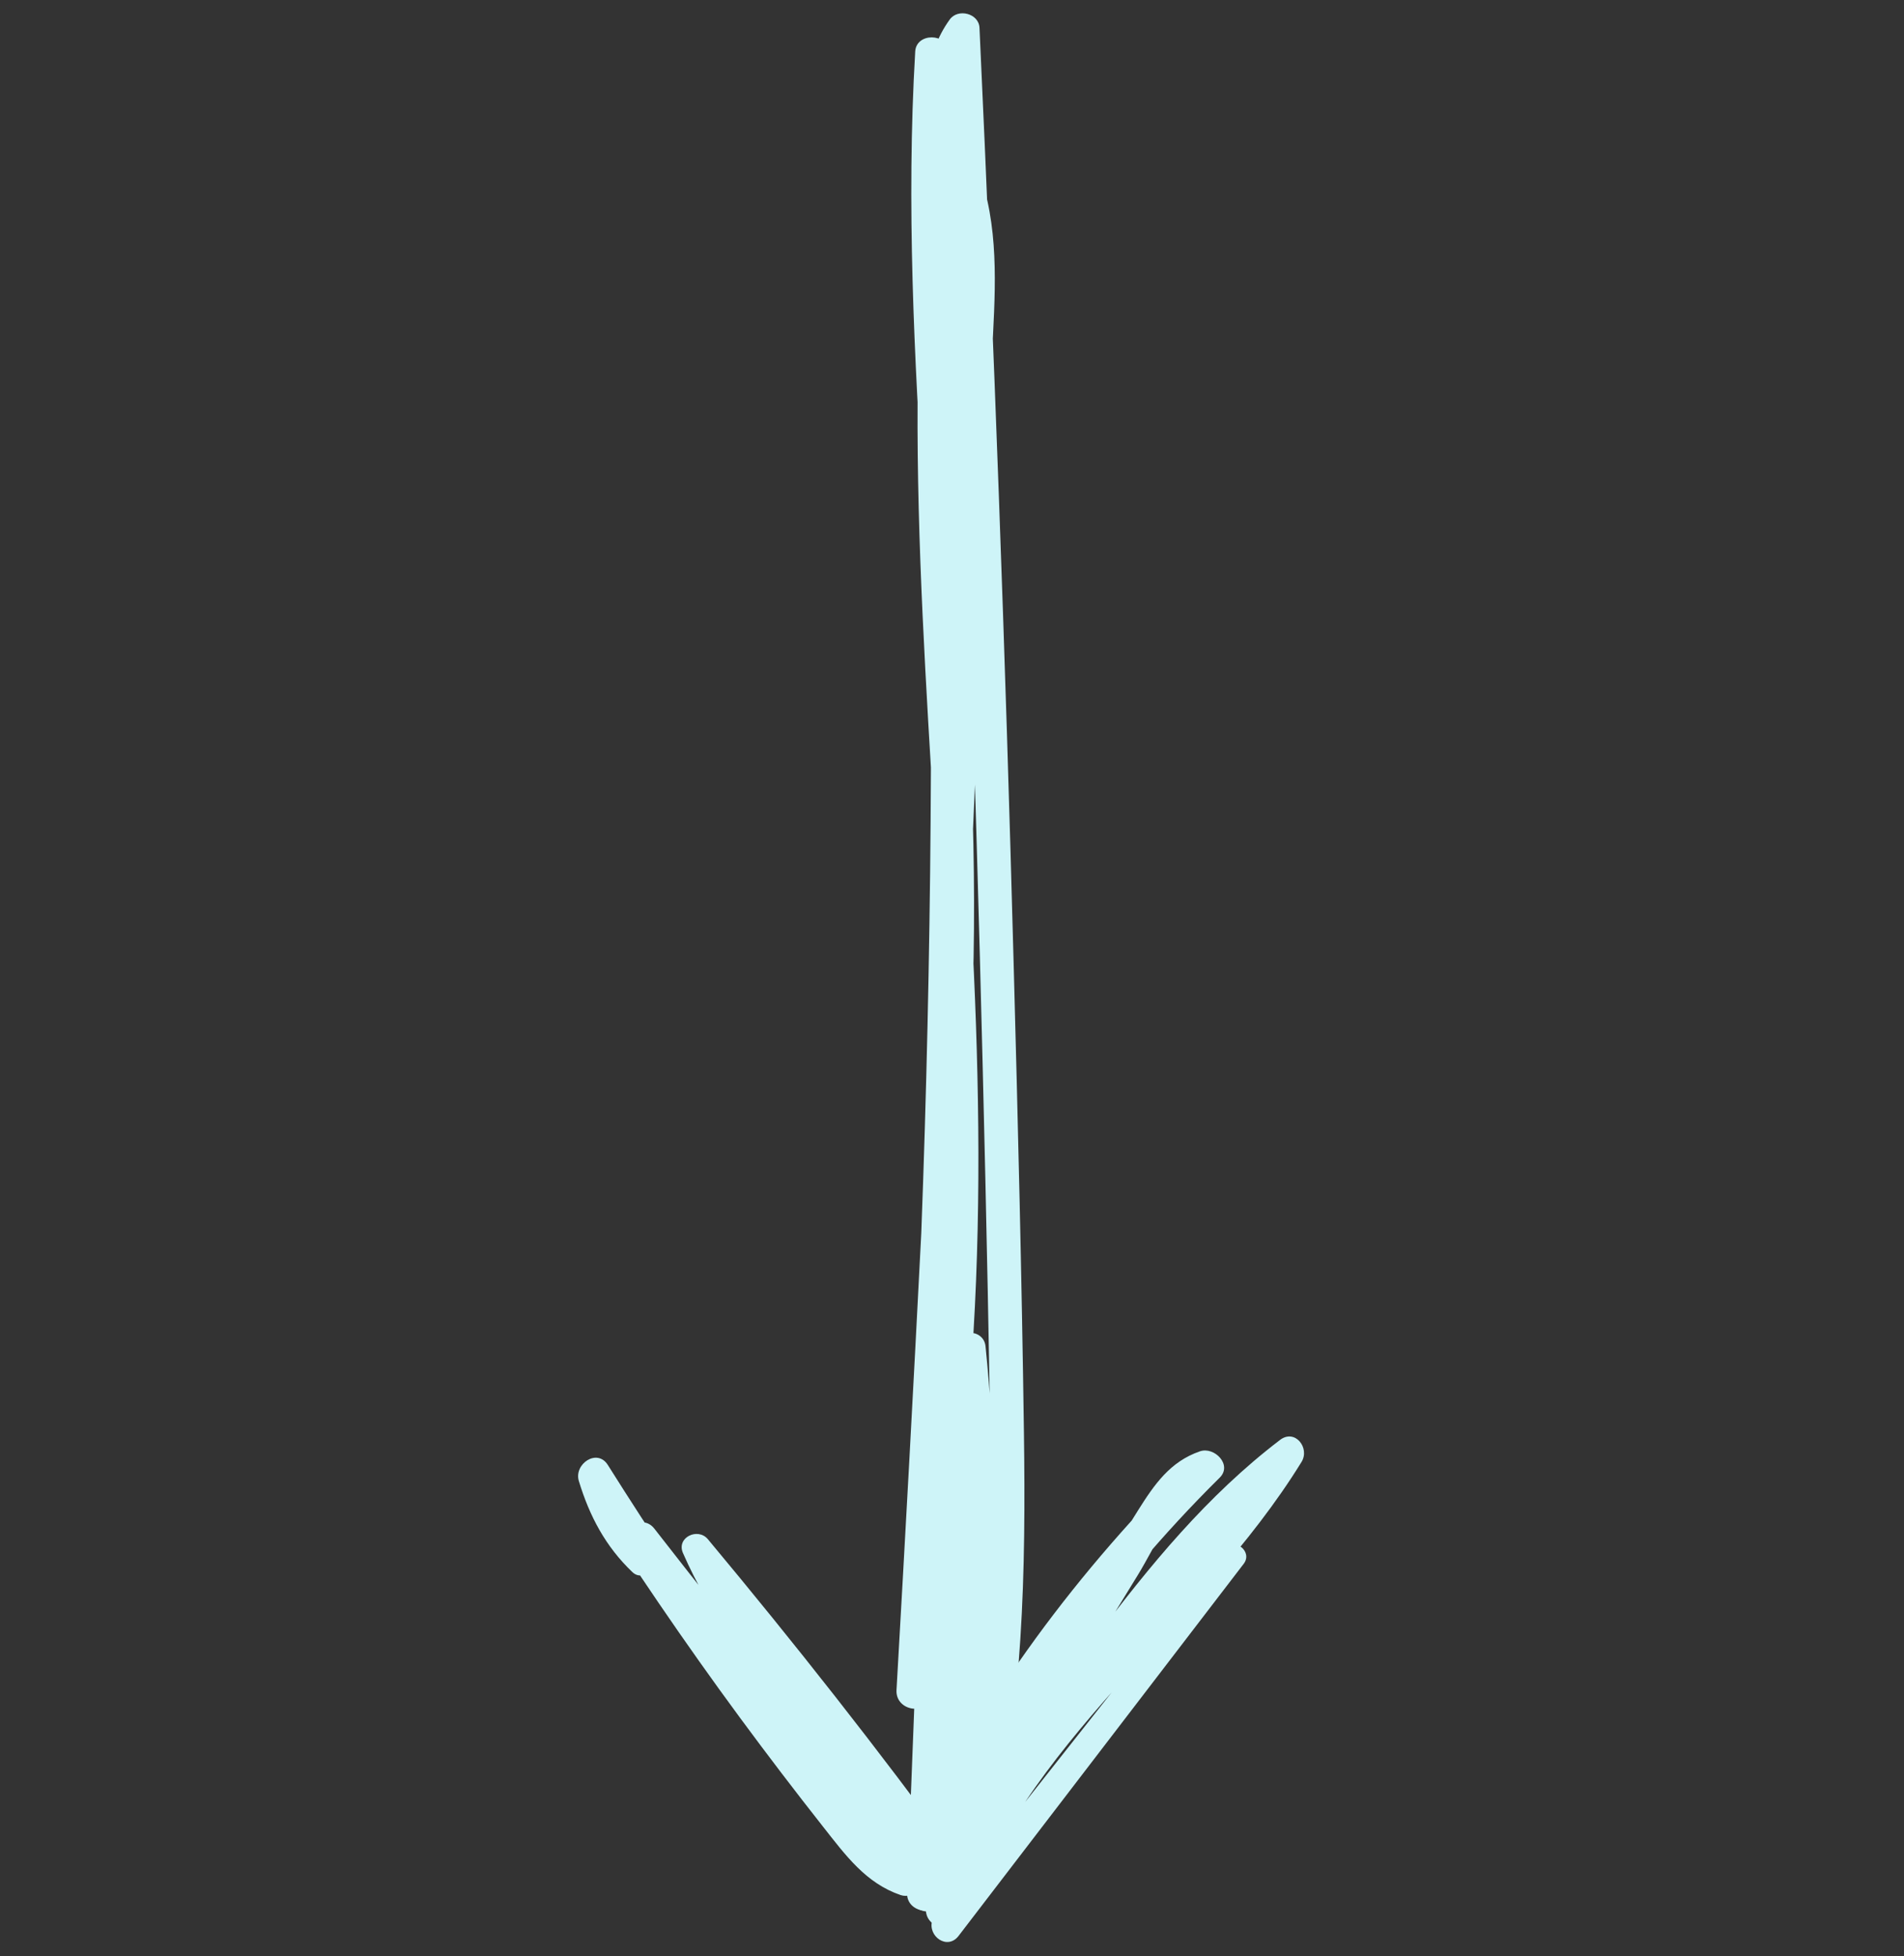 <svg width="110" height="113" viewBox="0 0 110 113" fill="none" xmlns="http://www.w3.org/2000/svg">
<rect x="0" y="0" width="110" height="113" fill="#333333" stroke="none"/>
<g clip-path="url(#clip0_2633_166155)">
<path d="M70.757 89.486C65.165 96.574 59.569 103.659 53.98 110.743C54.485 111.04 54.997 111.336 55.502 111.633C59.017 100.626 69.295 94.018 75.192 84.454C75.693 83.646 74.815 82.516 73.948 83.183C69.747 86.388 66.425 90.431 63.269 94.636C59.729 99.356 56.251 104.124 52.764 108.886C53.316 109.207 53.864 109.531 54.416 109.851C56.948 105.511 59.519 101.194 62.122 96.896C63.319 94.922 64.522 92.948 65.735 90.987C66.825 89.218 67.947 86.397 70.051 85.674L68.913 84.151C62.383 90.604 56.617 98.189 52.803 106.575C52.298 107.688 53.966 108.332 54.527 107.29C58.882 99.189 63.904 91.845 70.467 85.359C71.214 84.62 70.157 83.552 69.328 83.837C67.6 84.43 66.69 85.753 65.752 87.244C64.172 89.759 62.627 92.295 61.089 94.83C58.217 99.556 55.407 104.319 52.636 109.1C52.086 110.046 53.66 110.936 54.288 110.065C57.578 105.547 60.864 101.026 64.19 96.536C67.406 92.195 70.726 87.948 75.021 84.614C74.607 84.193 74.192 83.764 73.778 83.343C67.891 93.07 57.27 99.716 53.858 110.941C53.585 111.85 54.73 112.679 55.38 111.831C60.871 104.663 66.361 97.496 71.853 90.336C72.395 89.625 71.314 88.773 70.756 89.479L70.757 89.486Z" fill="#CEF4F8"/>
<path d="M55.344 107.354C50.73 101.049 45.9 94.913 40.896 88.915C40.317 88.221 39.065 88.814 39.457 89.714C42.527 96.751 48.652 101.714 52.562 108.219C52.967 107.825 53.376 107.427 53.778 107.03C47.933 101.249 42.856 94.777 37.805 88.306C37.054 87.347 35.578 88.444 36.285 89.433C41.123 96.227 46.274 102.796 51.653 109.172L52.732 107.792C50.427 106.994 48.966 104.366 47.538 102.506C46.031 100.545 44.556 98.552 43.113 96.543C40.322 92.654 37.664 88.678 35.114 84.624C34.496 83.645 33.145 84.572 33.441 85.554C34.06 87.59 34.989 89.339 36.531 90.812C37.182 91.432 37.998 90.446 37.591 89.782C36.612 88.189 35.767 86.641 35.236 84.843C34.681 85.153 34.122 85.466 33.563 85.773C36.48 90.368 39.54 94.873 42.772 99.257C44.34 101.382 45.94 103.481 47.575 105.554C48.853 107.173 50.017 108.78 52.027 109.471C52.814 109.74 53.723 108.827 53.106 108.09C47.752 101.689 42.67 95.082 37.798 88.307C37.291 88.68 36.785 89.061 36.278 89.434C41.462 96.01 46.696 102.539 52.713 108.383C53.458 109.108 54.393 107.961 53.929 107.195C50.083 100.81 44.144 95.934 40.985 89.102C40.509 89.369 40.026 89.637 39.55 89.904C44.677 95.802 49.575 101.893 54.262 108.146C54.778 108.829 55.835 108.045 55.329 107.356L55.344 107.354Z" fill="#CEF4F8"/>
<path d="M54.617 102.085C55.777 69.626 56.34 37.138 56.179 4.658C56.174 3.605 54.546 3.669 54.388 4.647C51.798 21.054 53.496 37.622 54.341 54.098C54.784 62.719 54.851 71.303 54.176 79.918C53.538 88.145 52.739 96.41 54.229 104.592C54.871 104.513 55.506 104.436 56.148 104.357C52.978 88.093 55.941 71.652 56.248 55.288C56.573 37.907 53.753 20.605 54.788 3.226C54.151 3.223 53.517 3.217 52.879 3.214C54.383 34.676 54.021 66.206 51.794 97.628L53.729 97.888C54.7 81 55.513 64.098 56.245 47.198C56.607 38.749 56.944 30.299 57.251 21.846C57.371 18.47 57.78 14.935 57.045 11.603C56.396 8.695 54.406 5.066 56.393 2.315C55.821 2.154 55.245 1.998 54.673 1.838C55.479 19.581 56.129 37.332 56.605 55.09C56.838 63.771 57.038 72.451 57.188 81.131C57.331 89.558 57.284 98.013 55.371 106.261C56.001 106.264 56.624 106.268 57.254 106.271C55.807 96.891 55.71 87.41 56.935 77.999C56.324 77.997 55.715 77.991 55.104 77.989C56.175 88.785 55.625 99.618 53.484 110.251L55.353 110.505C55.497 105.883 55.324 101.28 54.779 96.687C54.656 95.652 52.94 95.569 52.896 96.677L52.404 109.348C52.357 110.518 54.176 110.785 54.231 109.596C54.413 105.375 54.602 101.153 54.783 96.932C54.153 96.929 53.526 96.921 52.901 96.921C53.404 101.358 53.622 105.787 53.489 110.254C53.452 111.452 55.118 111.724 55.357 110.509C57.513 99.724 58.037 88.714 56.937 77.772C56.831 76.73 55.241 76.72 55.105 77.762C53.87 87.329 53.968 96.966 55.369 106.513C55.532 107.632 57.003 107.543 57.252 106.524C59.124 98.713 59.267 90.719 59.155 82.727C59.031 73.773 58.808 64.821 58.567 55.867C58.086 37.766 57.424 19.679 56.588 1.606C56.551 0.769 55.343 0.47 54.871 1.125C53.375 3.197 53.469 5.456 54.041 7.853C54.411 9.407 54.984 10.918 55.272 12.486C55.642 14.491 55.526 16.526 55.459 18.547C55.16 27.34 54.821 36.127 54.453 44.918C53.713 62.495 52.799 80.062 51.794 97.628C51.723 98.87 53.642 99.151 53.729 97.888C55.963 66.308 56.315 34.608 54.787 2.977C54.735 1.9 52.942 1.874 52.875 2.97C51.832 20.643 54.76 38.225 54.316 55.891C53.909 72.125 51.037 88.467 54.226 104.596C54.466 105.808 56.376 105.592 56.145 104.361C54.554 95.748 55.544 87.072 56.148 78.414C56.696 70.527 56.589 62.637 56.196 54.745C55.374 38.131 53.565 21.437 56.174 4.89C55.577 4.886 54.98 4.882 54.383 4.879C54.55 37.226 54.229 69.57 53.299 101.902C53.274 102.743 54.583 102.938 54.613 102.081L54.617 102.085Z" fill="#CEF4F8"/>
</g>
<defs>
<clipPath id="clip0_2633_166155">
<rect width="69.169" height="88.742" fill="white" transform="translate(55) rotate(38.01)"/>
</clipPath>
</defs>
</svg>

